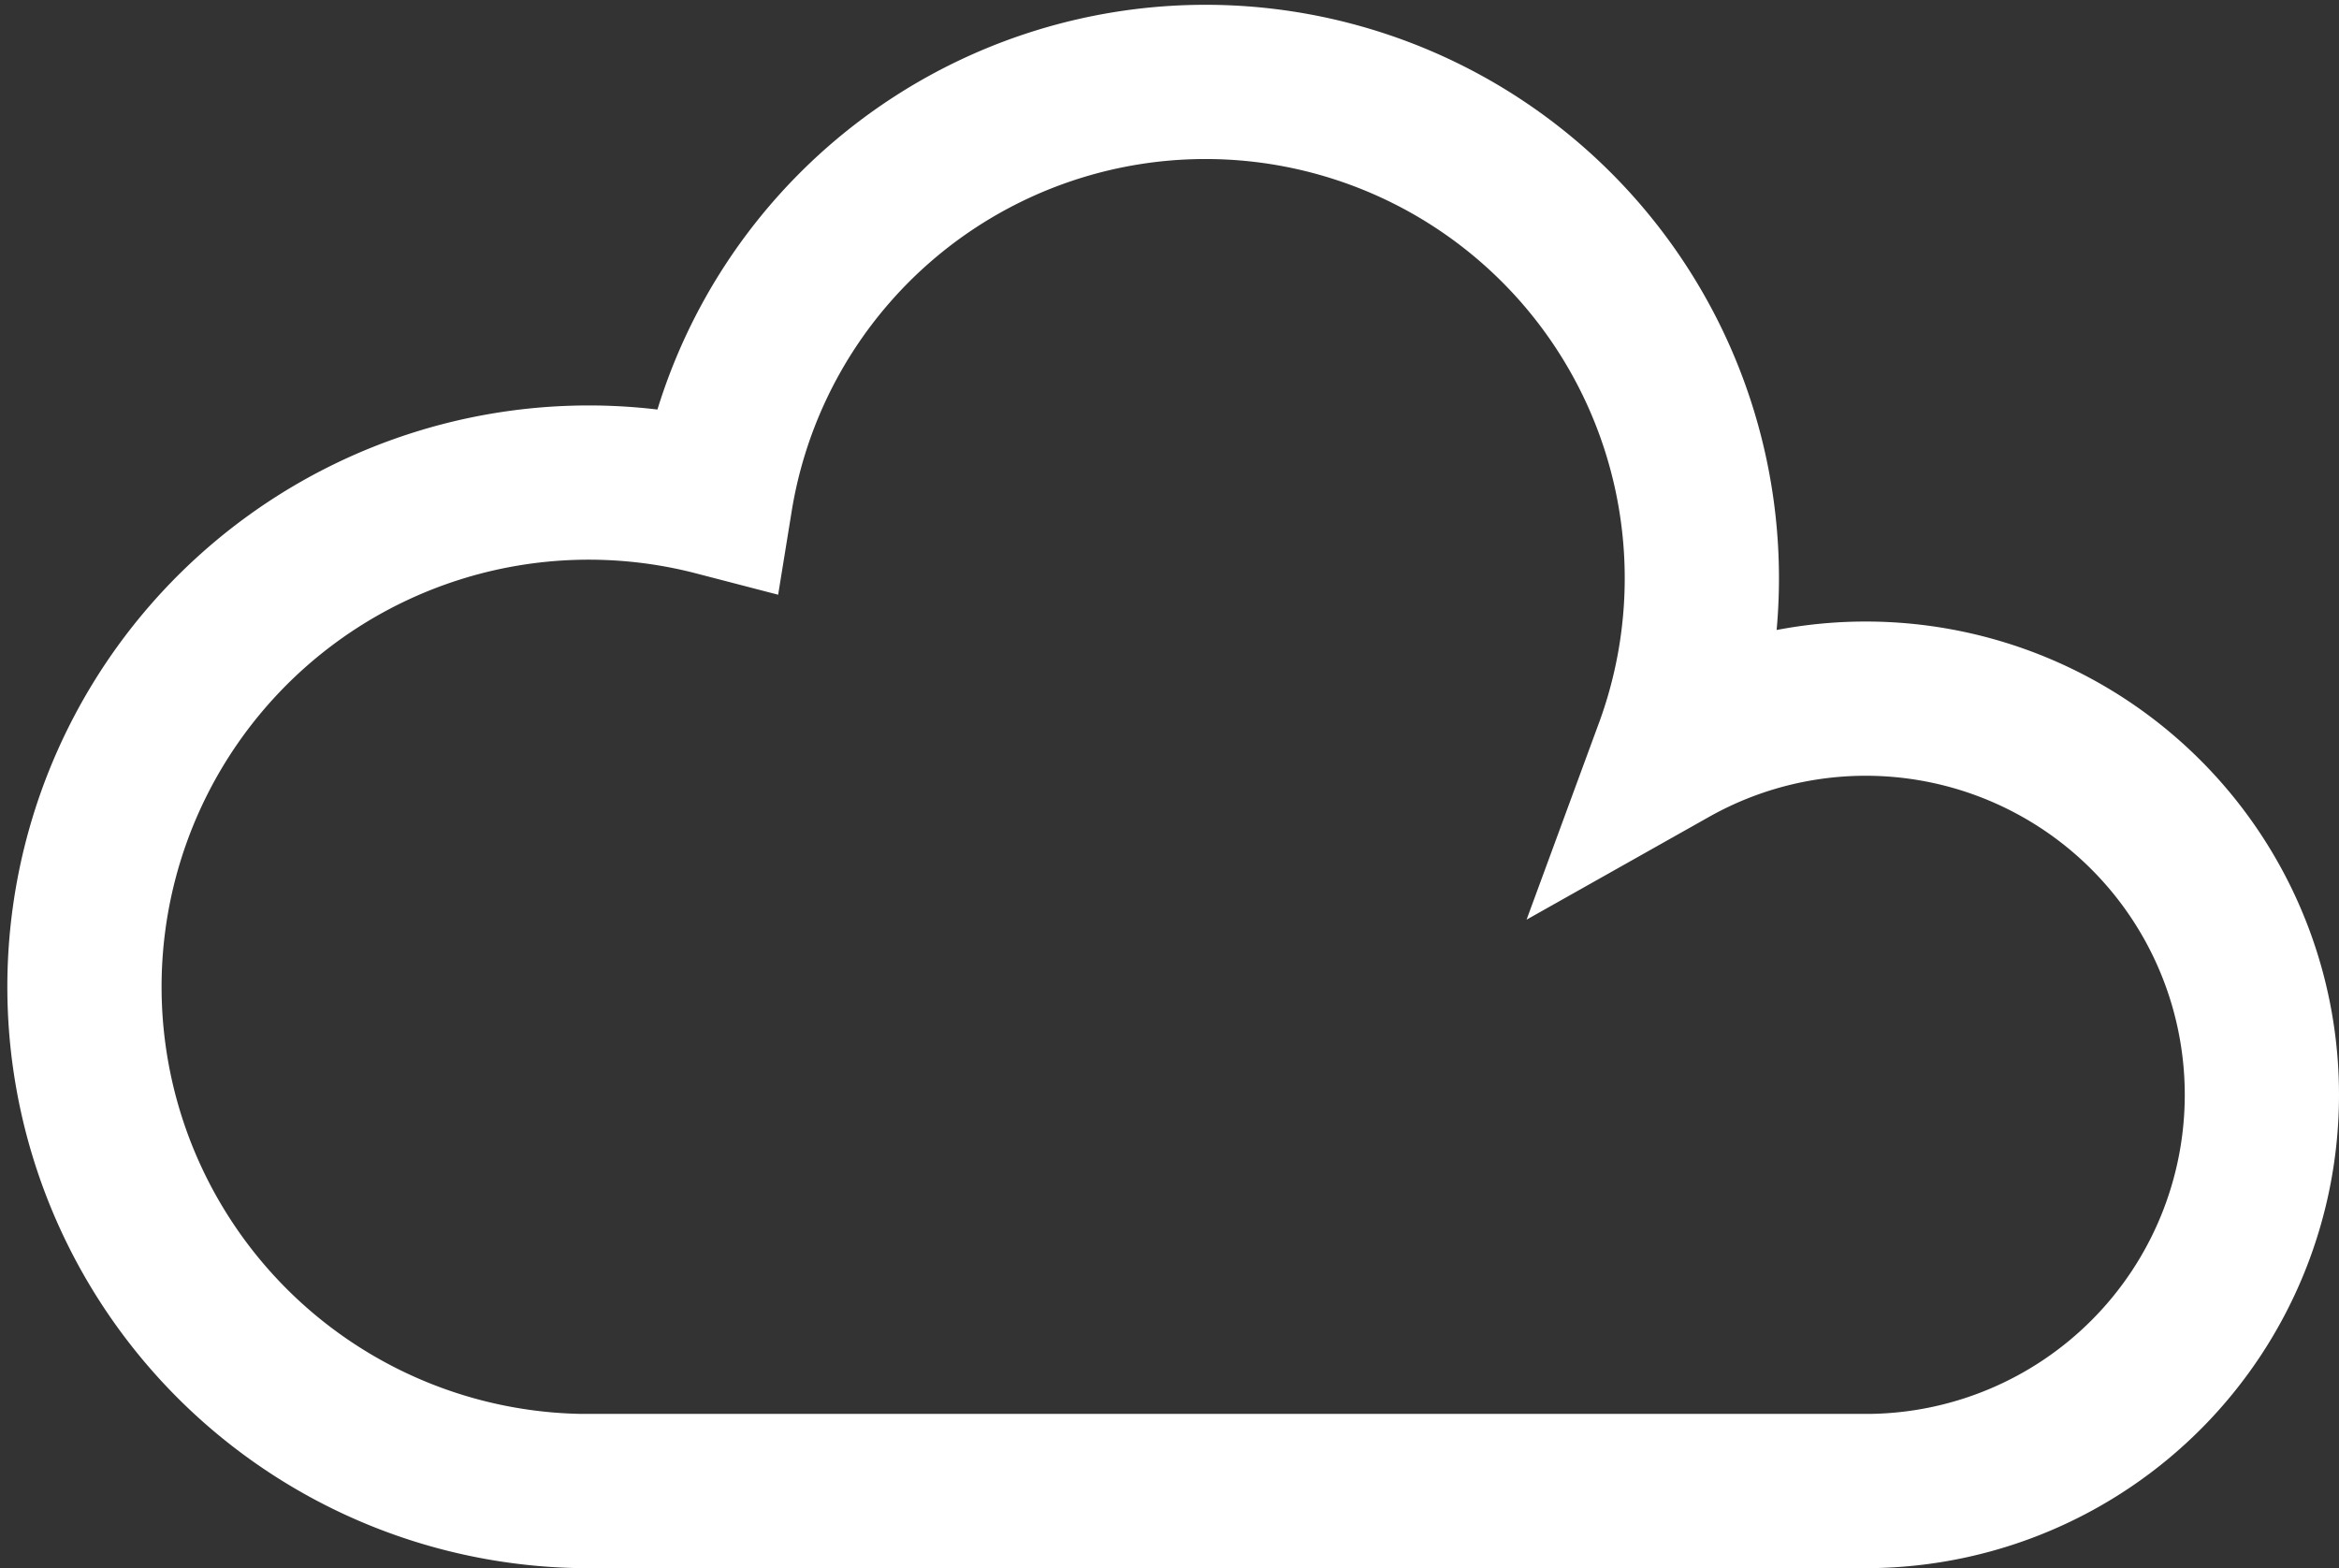 <svg xmlns="http://www.w3.org/2000/svg" width="30.33" height="20.335" viewBox="0 0 30.33 20.335">
  <rect x="0" y="0" width="30.33" height="20.335" fill="#333333" stroke="none"/>
  <path id="Path_50" data-name="Path 50" d="M647.731,464.629a5.137,5.137,0,0,0-7.658-4.476A6.436,6.436,0,1,0,627.68,456.9a6.539,6.539,0,1,0-1.745,12.867h16.71a5.137,5.137,0,0,0,5.086-5.138Z" transform="translate(-618.401 -450.432)" fill="none" stroke="#fff" stroke-miterlimit="10" stroke-width="2"/>
</svg>
